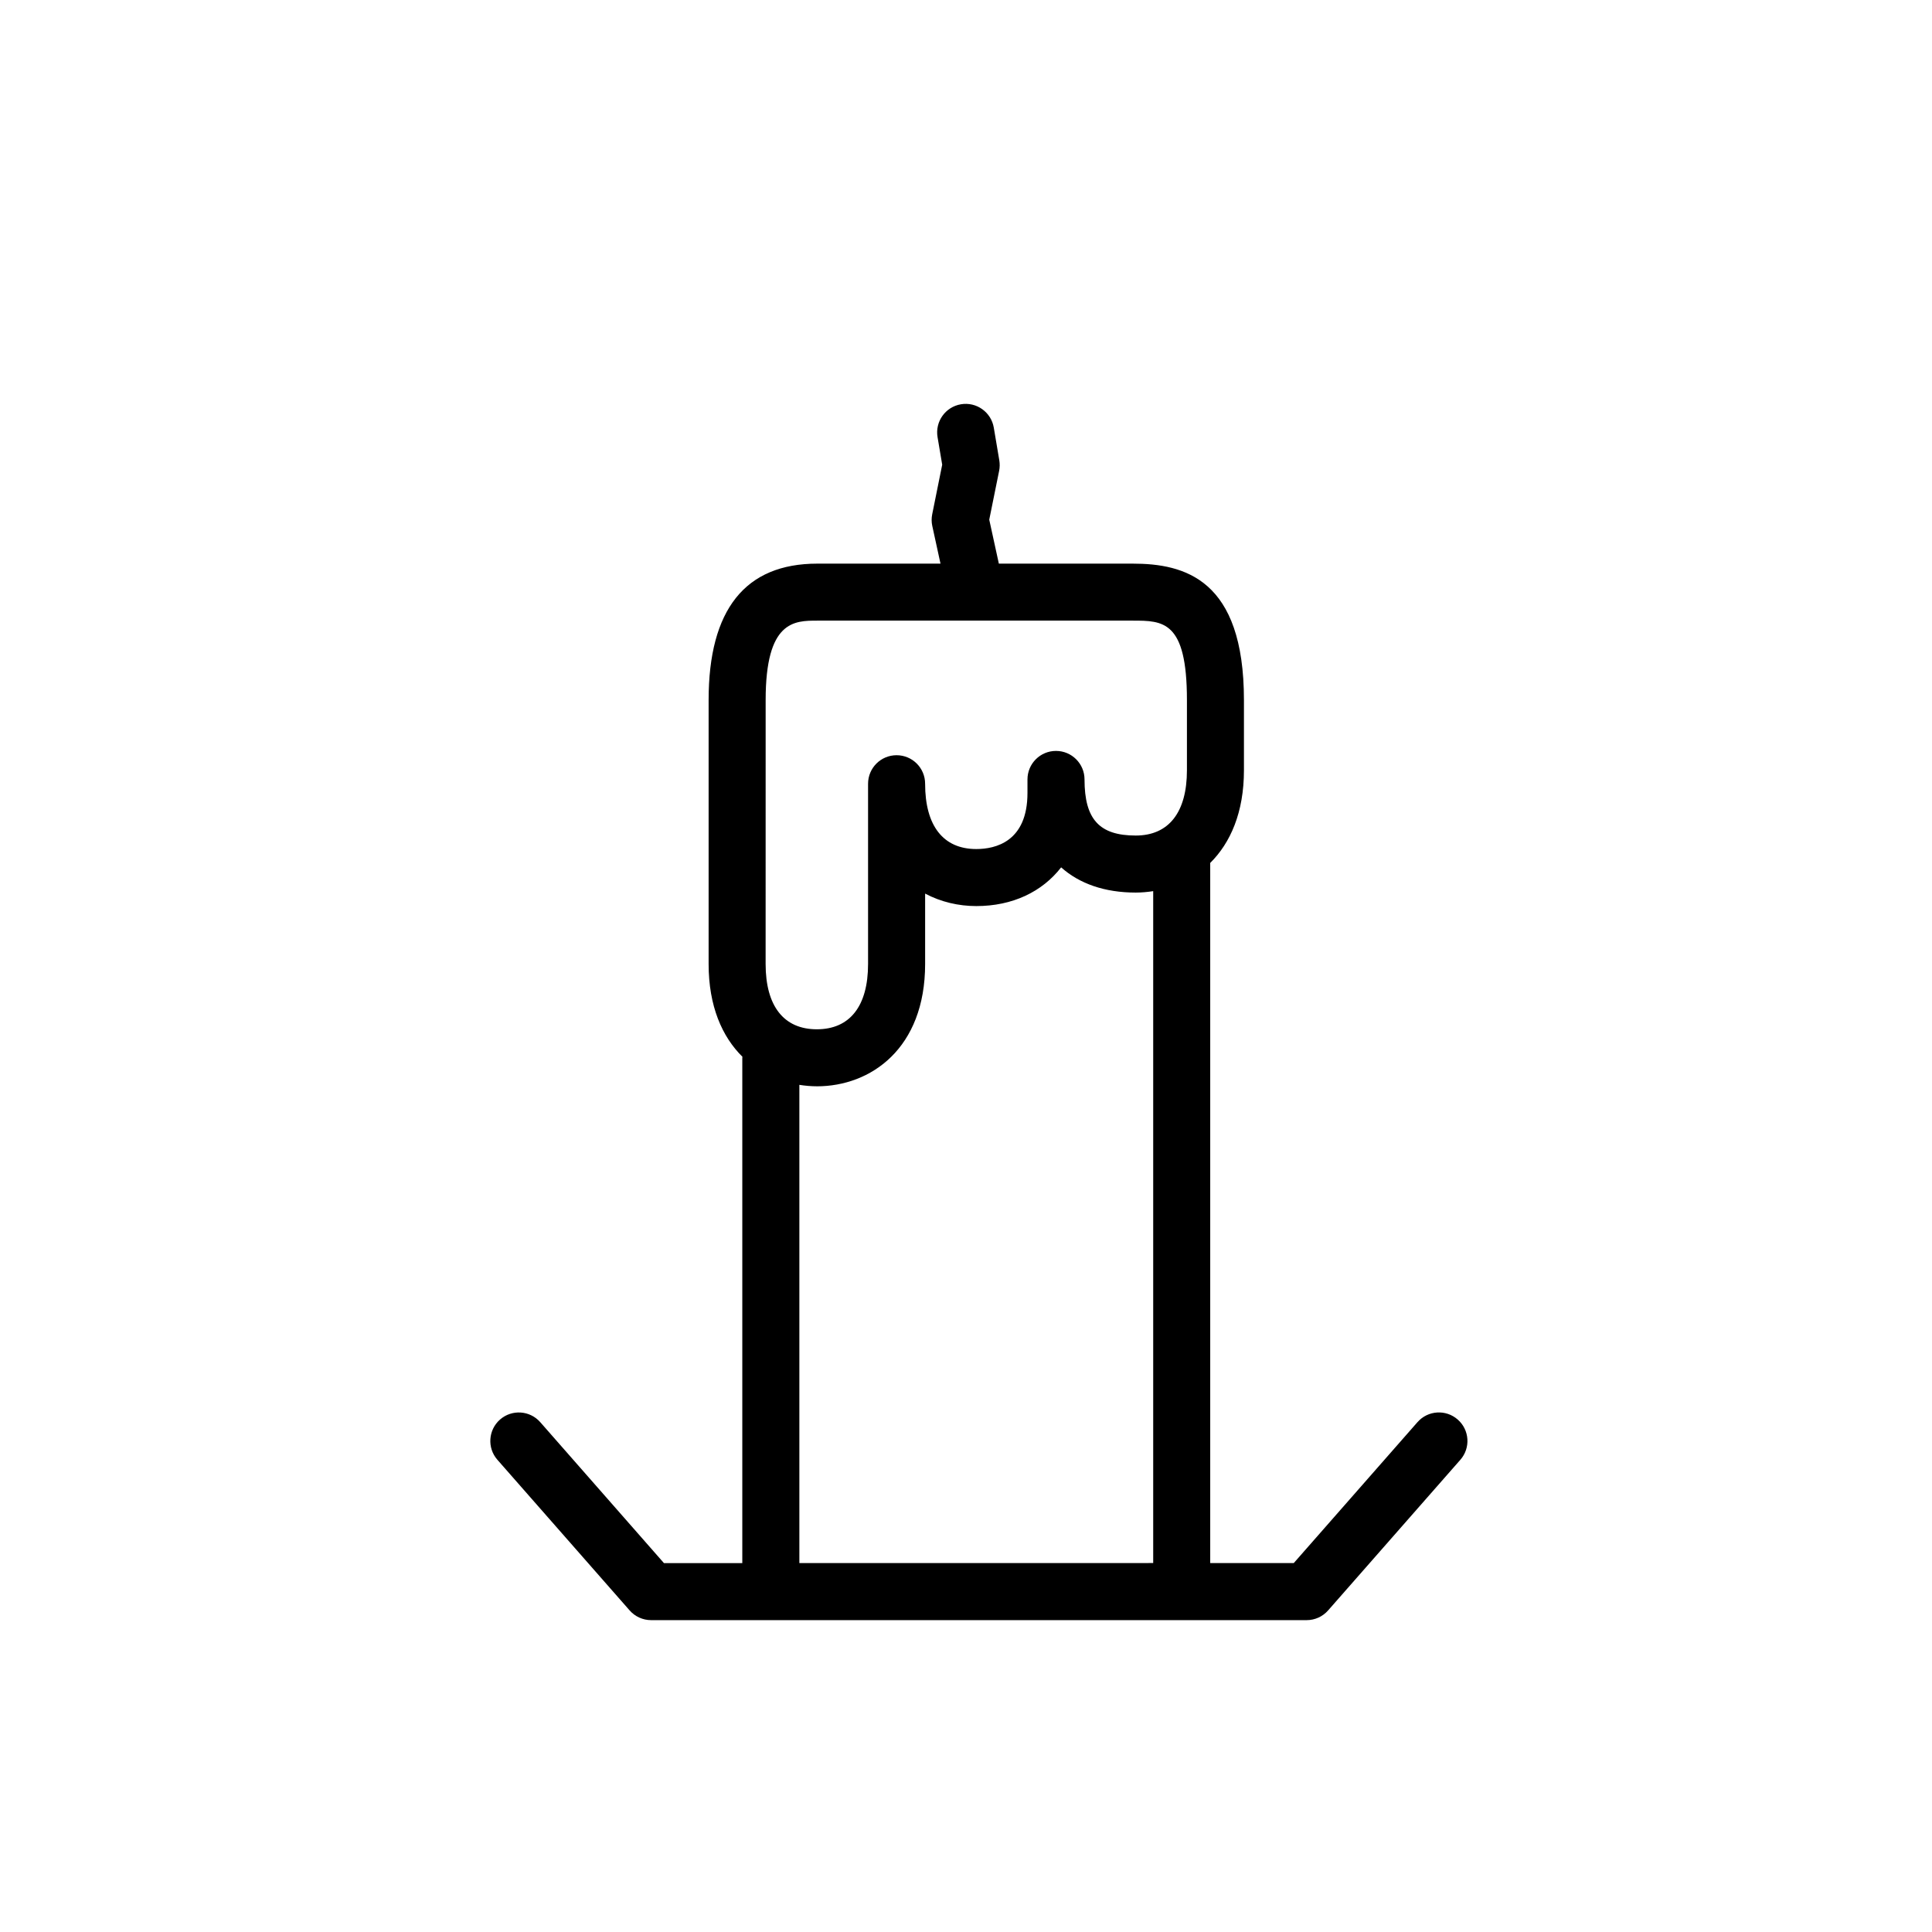 <?xml version="1.0" encoding="UTF-8"?>
<!-- Uploaded to: ICON Repo, www.svgrepo.com, Generator: ICON Repo Mixer Tools -->
<svg fill="#000000" width="800px" height="800px" version="1.1" viewBox="144 144 512 512" xmlns="http://www.w3.org/2000/svg">
 <path d="m519.65 520.88-32.789 37.348h-22.141v-185.54c5.356-5.305 8.938-13.391 8.938-24.555v-18.605c0-32.047-15.754-36.16-29.484-36.16h-35.469l-2.543-11.652 2.621-12.949c0.18-0.906 0.195-1.84 0.047-2.75l-1.465-8.688c-0.695-4.117-4.602-6.891-8.711-6.191-4.117 0.695-6.887 4.594-6.191 8.711l1.23 7.305-2.648 13.129c-0.207 1.027-0.203 2.086 0.02 3.102l2.176 9.98-32.641 0.004c-19.113 0-28.809 12.168-28.809 36.16v69.953c0 11.176 3.586 19.266 8.957 24.57-0.004 0.102-0.031 0.188-0.031 0.289v133.9h-20.762l-32.781-37.348c-2.754-3.141-7.531-3.445-10.664-0.695-3.133 2.75-3.445 7.527-0.695 10.66l35.047 39.922c1.438 1.637 3.508 2.574 5.68 2.574h173.74c2.176 0 4.246-0.938 5.68-2.574l35.047-39.922c2.754-3.133 2.445-7.91-0.695-10.66-3.137-2.762-7.918-2.453-10.664 0.688zm-159.17-88.996c14.277 0 28.688-10.02 28.688-32.414v-18.66c4.191 2.231 8.883 3.309 13.559 3.309 9.609 0 17.445-3.777 22.488-10.258 4.852 4.336 11.551 6.68 19.766 6.68 1.551 0 3.094-0.141 4.629-0.379v178.06l-93.77 0.004v-126.73c1.535 0.242 3.09 0.383 4.641 0.383zm0.121-123.41h83.582c8.027 0 14.367 0 14.367 21.043v18.605c0 11.16-4.816 17.305-13.566 17.305-9.645 0-13.574-4.309-13.574-14.867 0-4.176-3.387-7.559-7.559-7.559-4.172 0-7.559 3.379-7.559 7.559v3.578c0 12.938-8.504 14.867-13.566 14.867-8.742 0-13.559-6.144-13.559-17.305 0-4.176-3.379-7.559-7.559-7.559-4.176 0-7.559 3.379-7.559 7.559v47.77c0 11.156-4.82 17.301-13.574 17.301-8.75 0-13.574-6.144-13.574-17.301l0.008-69.949c-0.004-21.047 7.59-21.047 13.691-21.047z"/>
</svg>
